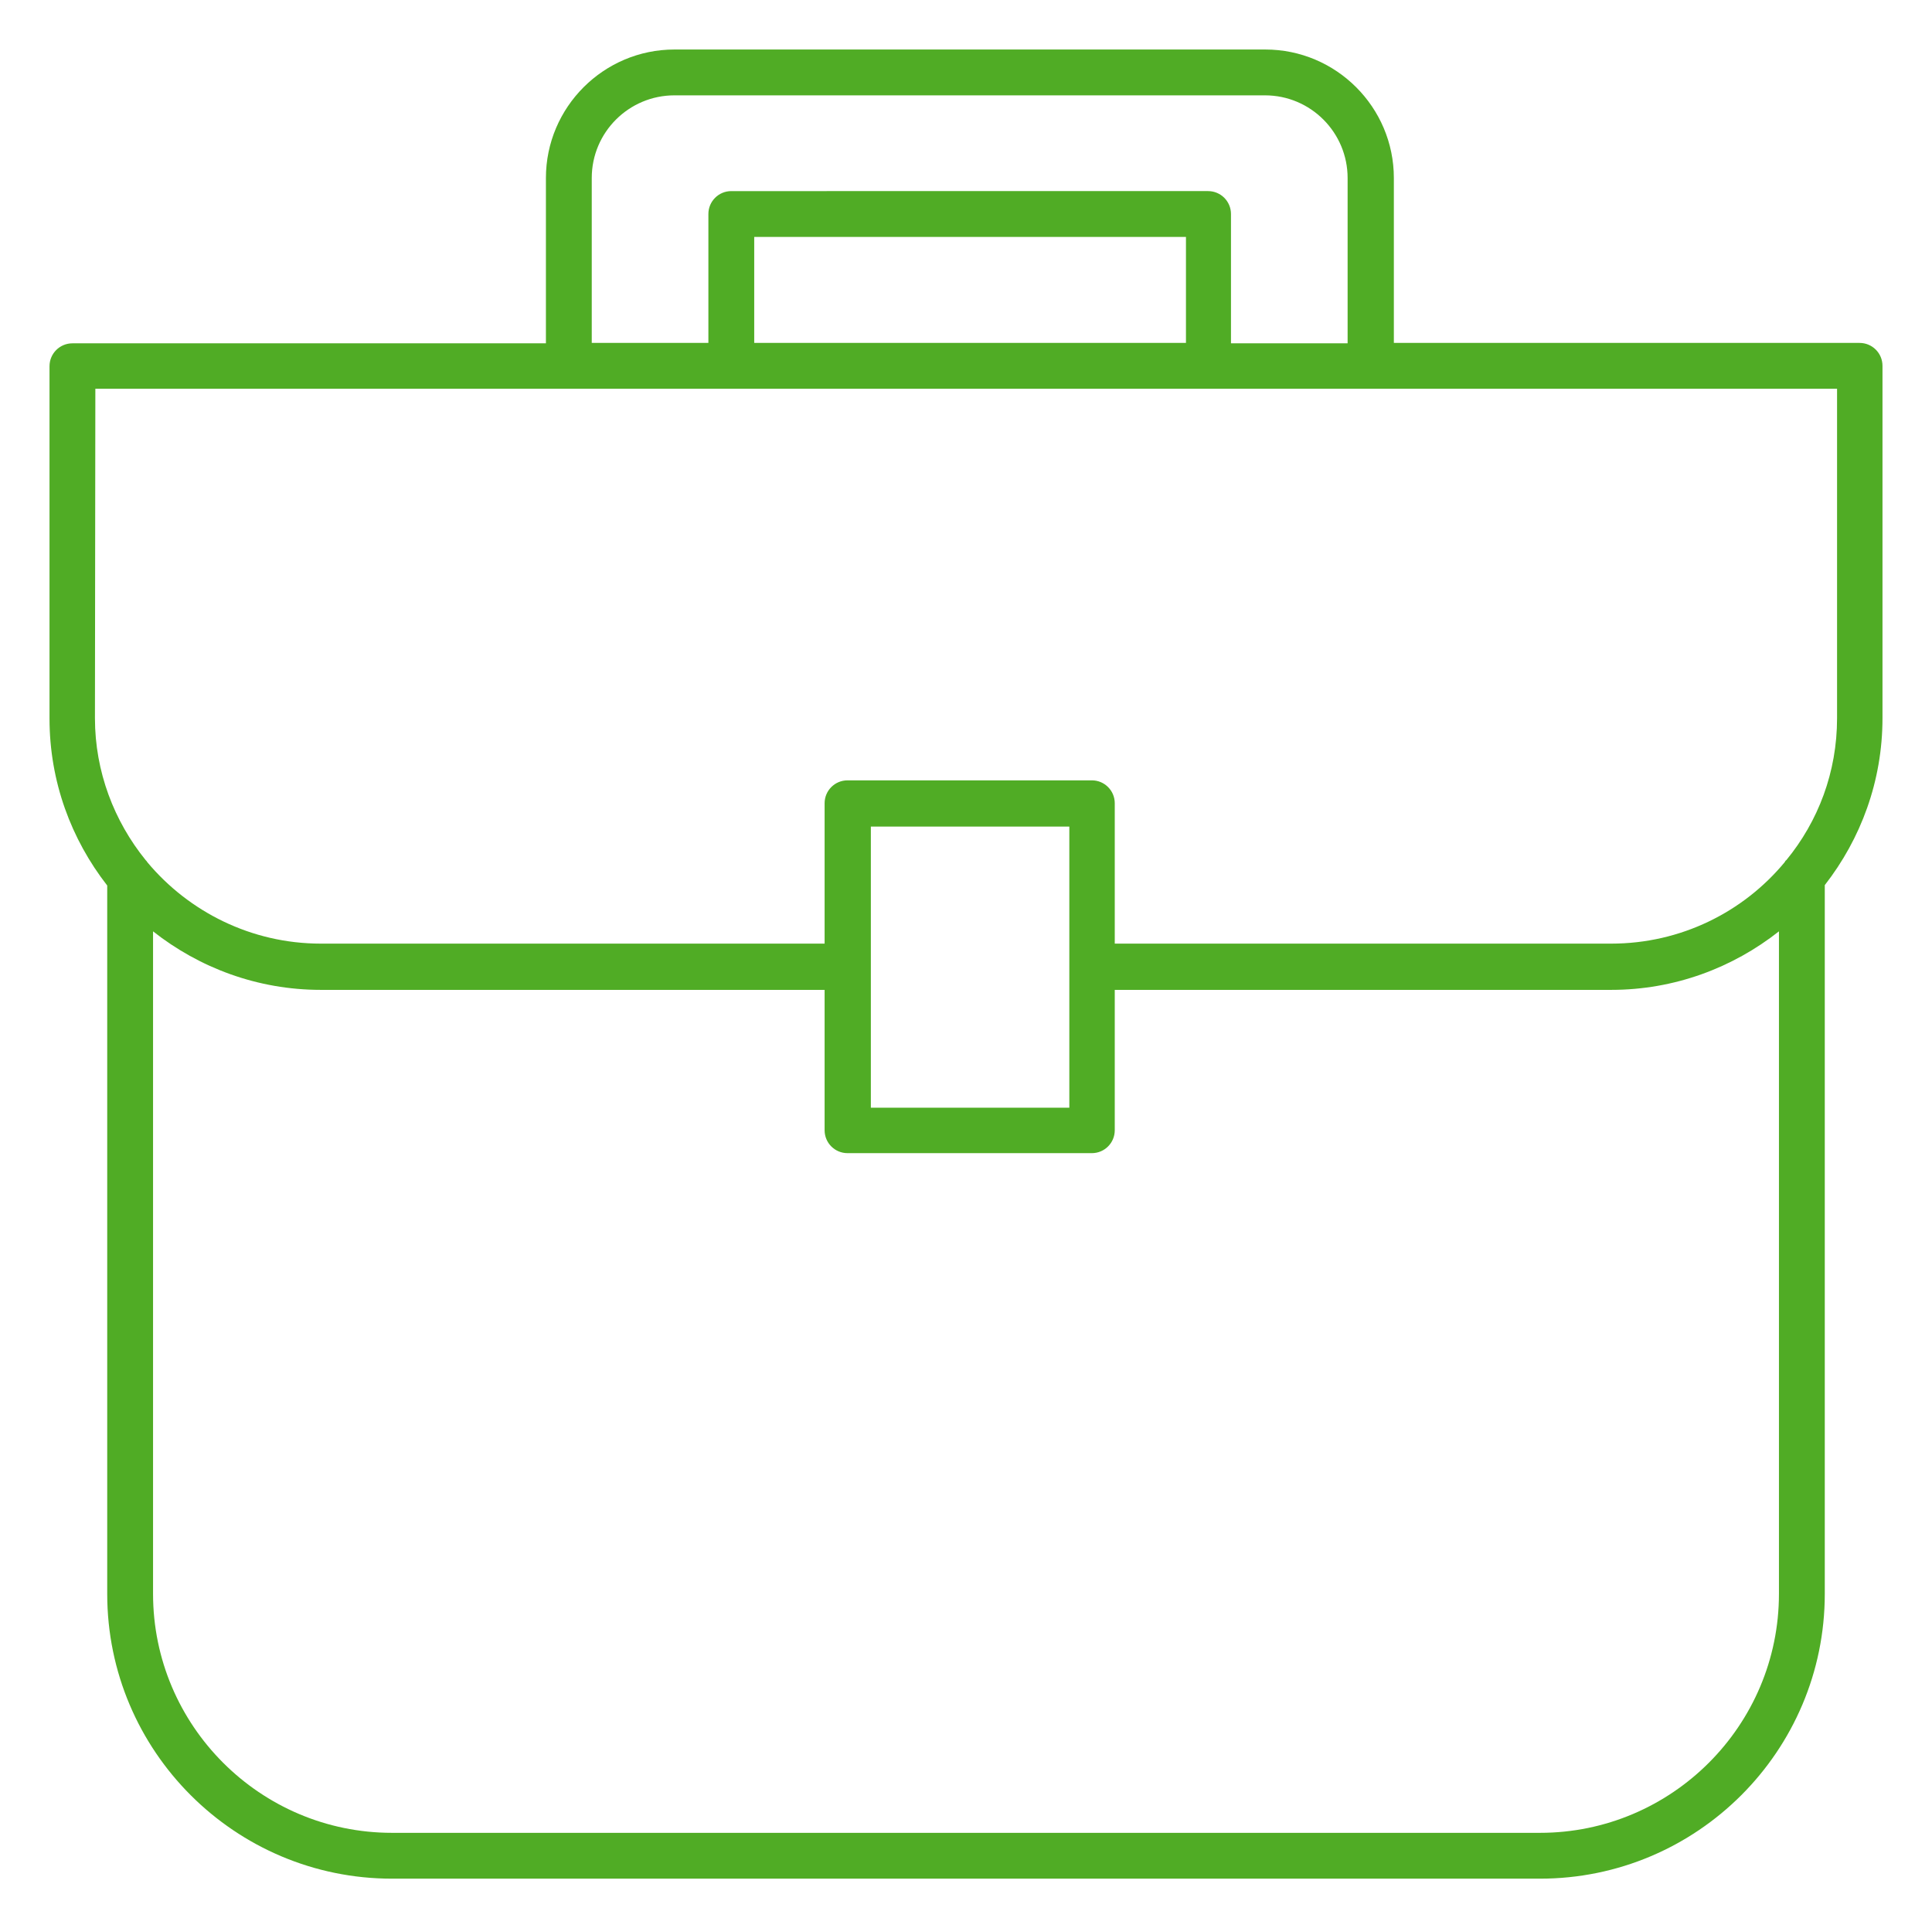 <?xml version="1.0" encoding="utf-8"?>
<!-- Generator: Adobe Illustrator 23.0.4, SVG Export Plug-In . SVG Version: 6.00 Build 0)  -->
<svg version="1.1" id="Слой_1" xmlns="http://www.w3.org/2000/svg" xmlns:xlink="http://www.w3.org/1999/xlink" x="0px" y="0px"
	 viewBox="0 0 472.1 471.1" style="enable-background:new 0 0 472.1 471.1;" xml:space="preserve" fill="#50AC25">
<g>
	<path d="M26.2,389.5c0,38.4,31.2,69.6,69.6,69.6h280.5c38.4,0,69.6-31.2,69.6-69.6V216.3c8.8-11.3,14.1-25.4,14.1-40.8V89.4
		c0-3.1-2.5-5.6-5.6-5.6H340.6V43.5c0-17.3-14.1-31.4-31.4-31.4H164.8c-17.3,0-31.4,14.1-31.4,31.4v40.4H17.7
		c-3.1,0-5.6,2.5-5.6,5.6v86.1c0,15.4,5.3,29.5,14.1,40.8L26.2,389.5z M376.3,447.9H95.8c-32.2,0-58.4-26.2-58.4-58.4V227.6
		c11.3,8.9,25.5,14.3,41,14.3h123.1v34.3c0,3.1,2.5,5.6,5.6,5.6h59.7c3.1,0,5.6-2.5,5.6-5.6v-34.3h121.3c15.5,0,29.7-5.4,41-14.3
		v161.9C434.7,421.7,408.5,447.9,376.3,447.9L376.3,447.9z M261.3,270.7h-48.5V202h48.5V270.7z M144.6,43.5
		c0-11.2,9.1-20.2,20.2-20.2h144.3c11.2,0,20.2,9.1,20.2,20.2v40.4h-28.5V52.3c0-3.1-2.5-5.6-5.6-5.6H178.7c-3.1,0-5.6,2.5-5.6,5.6
		v31.5h-28.5L144.6,43.5z M289.7,83.8H184.3V57.9h105.5V83.8z M23.3,95h425.6v80.5c0,13.2-4.6,25.2-12.4,34.7
		c-0.2,0.1-0.3,0.3-0.4,0.5c-10.1,12.2-25.4,19.9-42.4,19.9l-121.3,0v-34.3c0-3.1-2.5-5.6-5.6-5.6l-59.7,0c-3.1,0-5.6,2.5-5.6,5.6
		v34.3l-123.1,0c-17,0-32.3-7.8-42.4-19.9c-0.1-0.2-0.2-0.3-0.4-0.5c-7.7-9.5-12.4-21.6-12.4-34.7L23.3,95z"/>
</g>
</svg>
